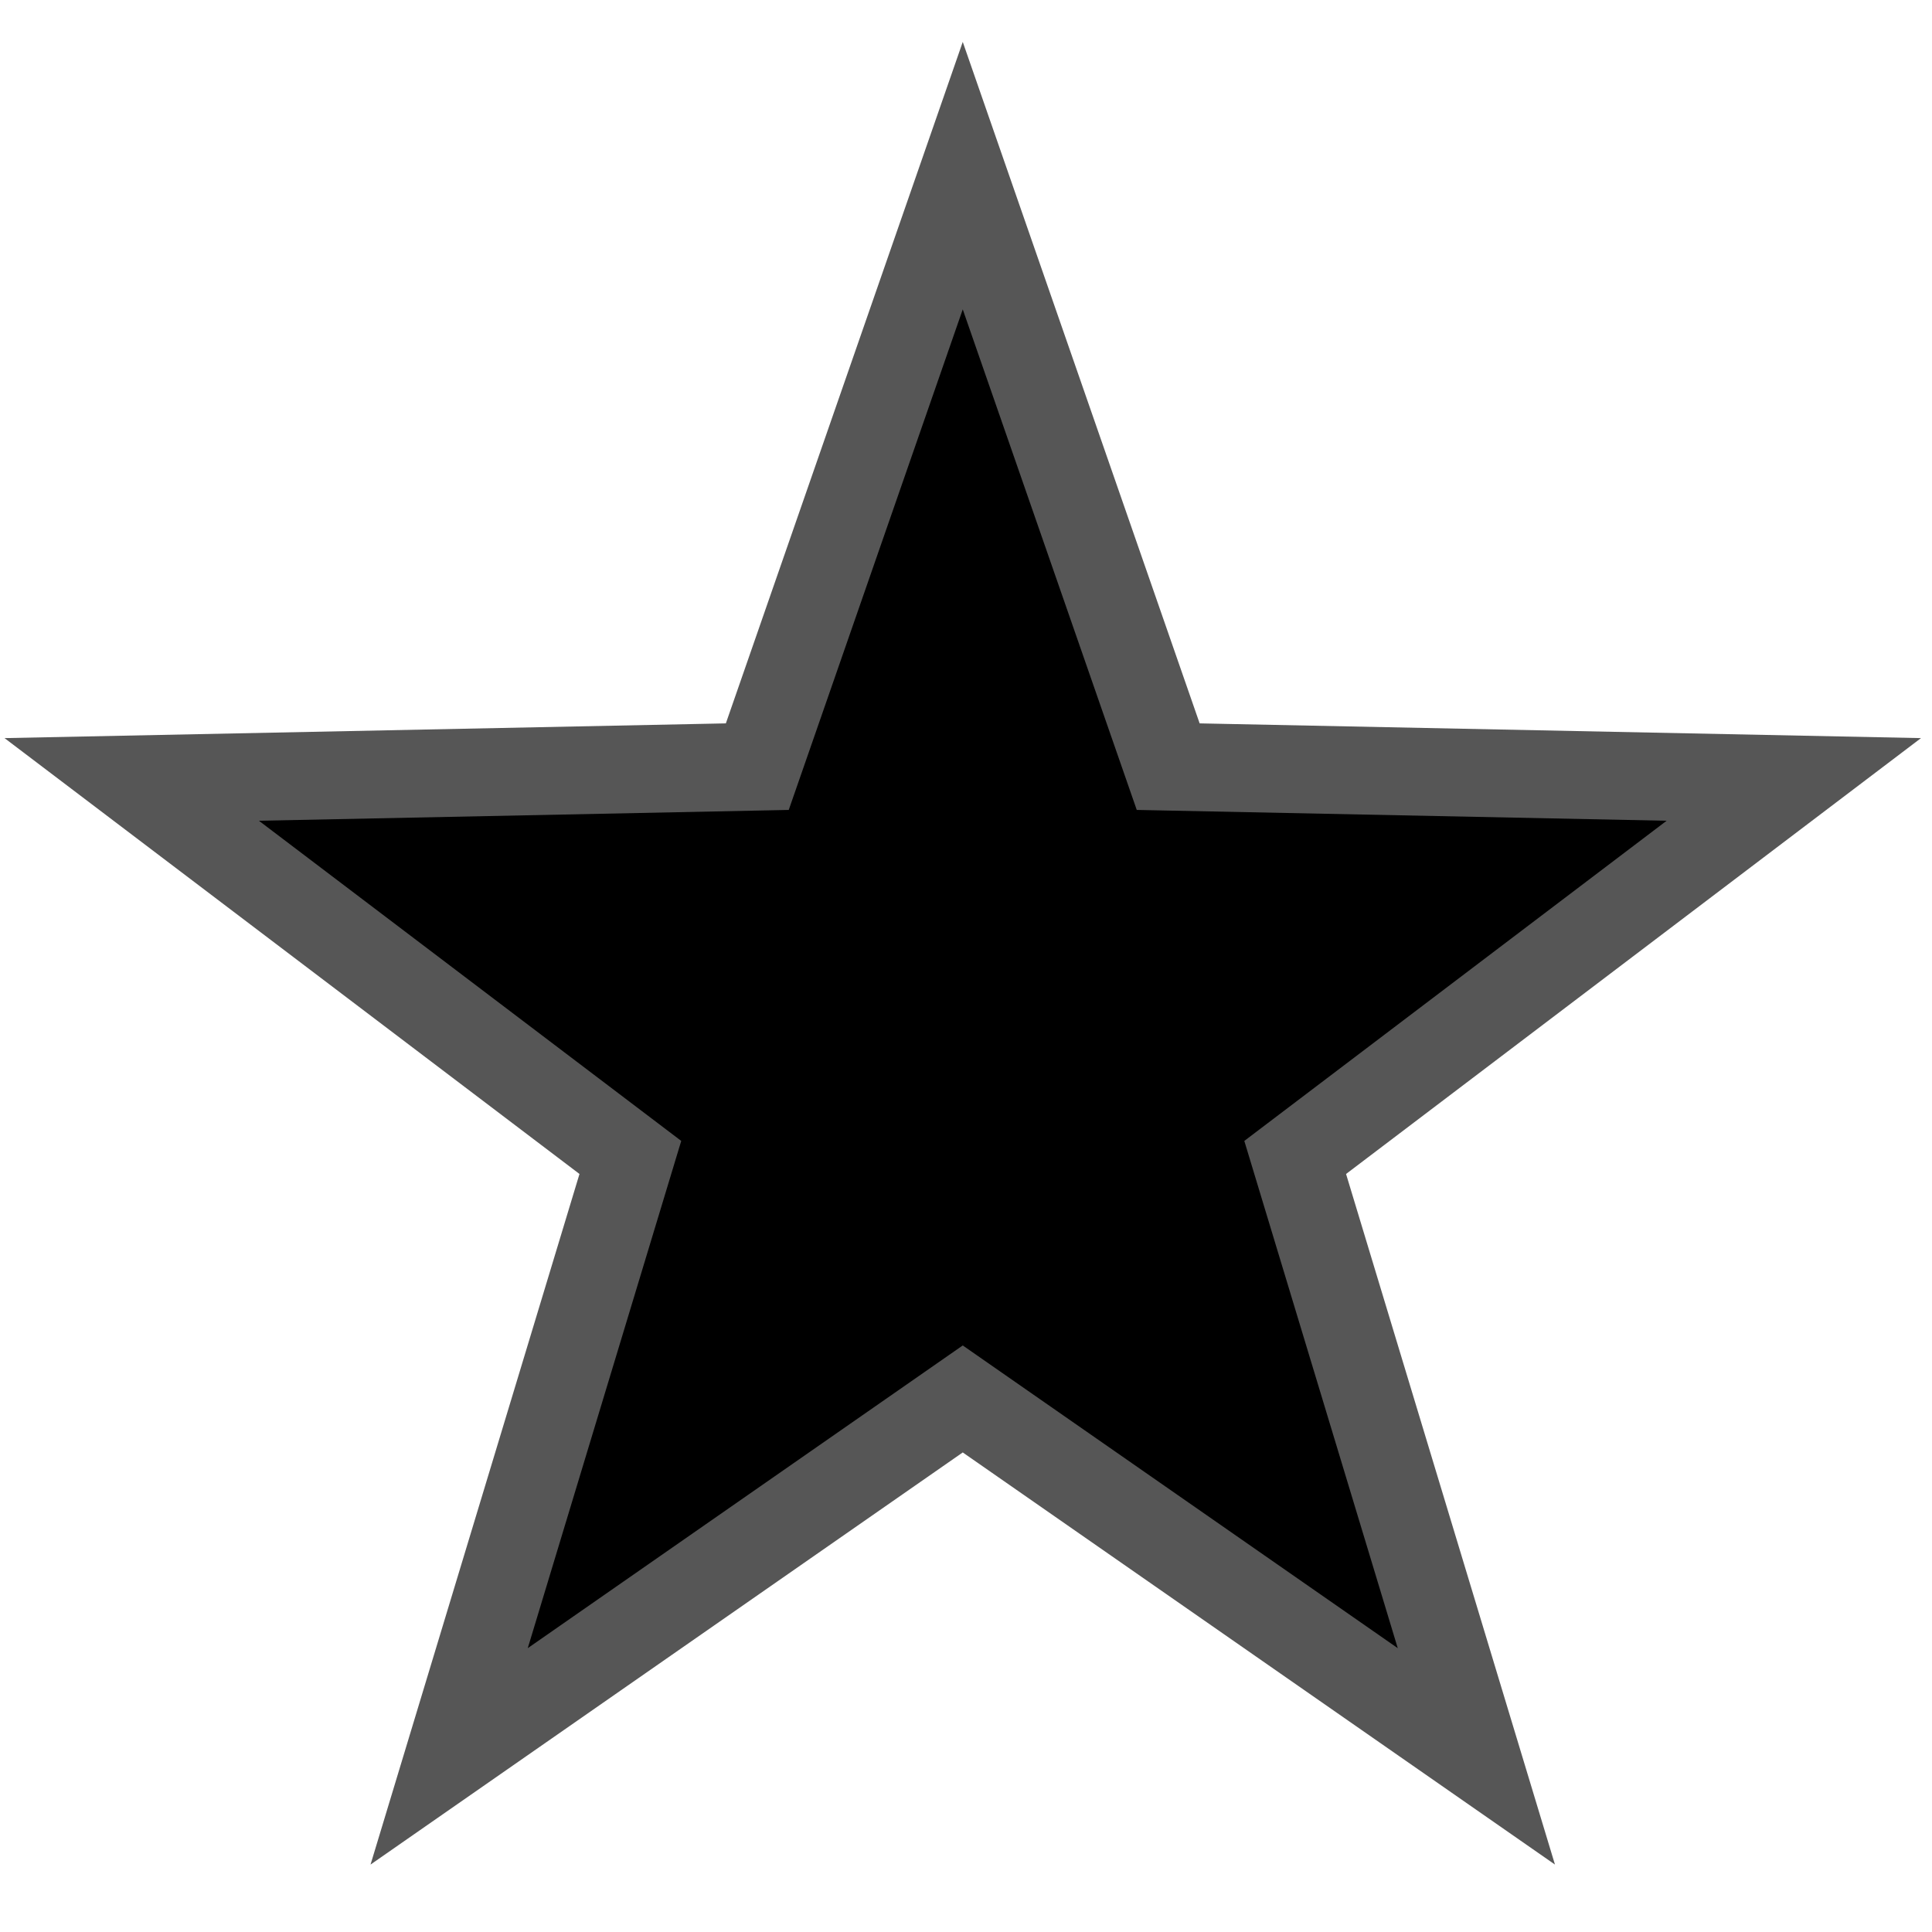 <?xml version="1.0" encoding="UTF-8" standalone="no"?>
<svg width="44px" height="44px" viewBox="0 0 44 44" version="1.1" xmlns="http://www.w3.org/2000/svg" xmlns:xlink="http://www.w3.org/1999/xlink">
    <!-- Generator: Sketch 41.2 (35397) - http://www.bohemiancoding.com/sketch -->
    <title>icn_h1_valoraciones</title>
    <desc>Created with Sketch.</desc>
    <defs>
        <polygon id="path-1" points="21.926 31.86 10.229 40 14.356 26.36 3 17.751 17.247 17.46 21.926 4 26.605 17.46 40.853 17.751 29.497 26.36 33.623 40"></polygon>
        <filter x="-50%" y="-50%" width="200%" height="200%" filterUnits="objectBoundingBox" id="filter-2">
            <feGaussianBlur stdDeviation="0.5" in="SourceAlpha" result="shadowBlurInner1"></feGaussianBlur>
            <feOffset dx="0" dy="0" in="shadowBlurInner1" result="shadowOffsetInner1"></feOffset>
            <feComposite in="shadowOffsetInner1" in2="SourceAlpha" operator="arithmetic" k2="-1" k3="1" result="shadowInnerInner1"></feComposite>
            <feColorMatrix values="0 0 0 0 0   0 0 0 0 0   0 0 0 0 0  0 0 0 0.5 0" type="matrix" in="shadowInnerInner1"></feColorMatrix>
        </filter>
    </defs>
    <g id="Page-1" stroke="none" stroke-width="1" fill="none" fill-rule="evenodd">
        <g id="icn_h1_valoraciones">
            <g id="Star-Copy-4">
                <use fill="black" fill-opacity="1" filter="url(#filter-2)" xlink:href="#path-1"></use>
                <use stroke="#565656" stroke-width="2" xlink:href="#path-1"></use>
            </g>
        </g>
    </g>
</svg>